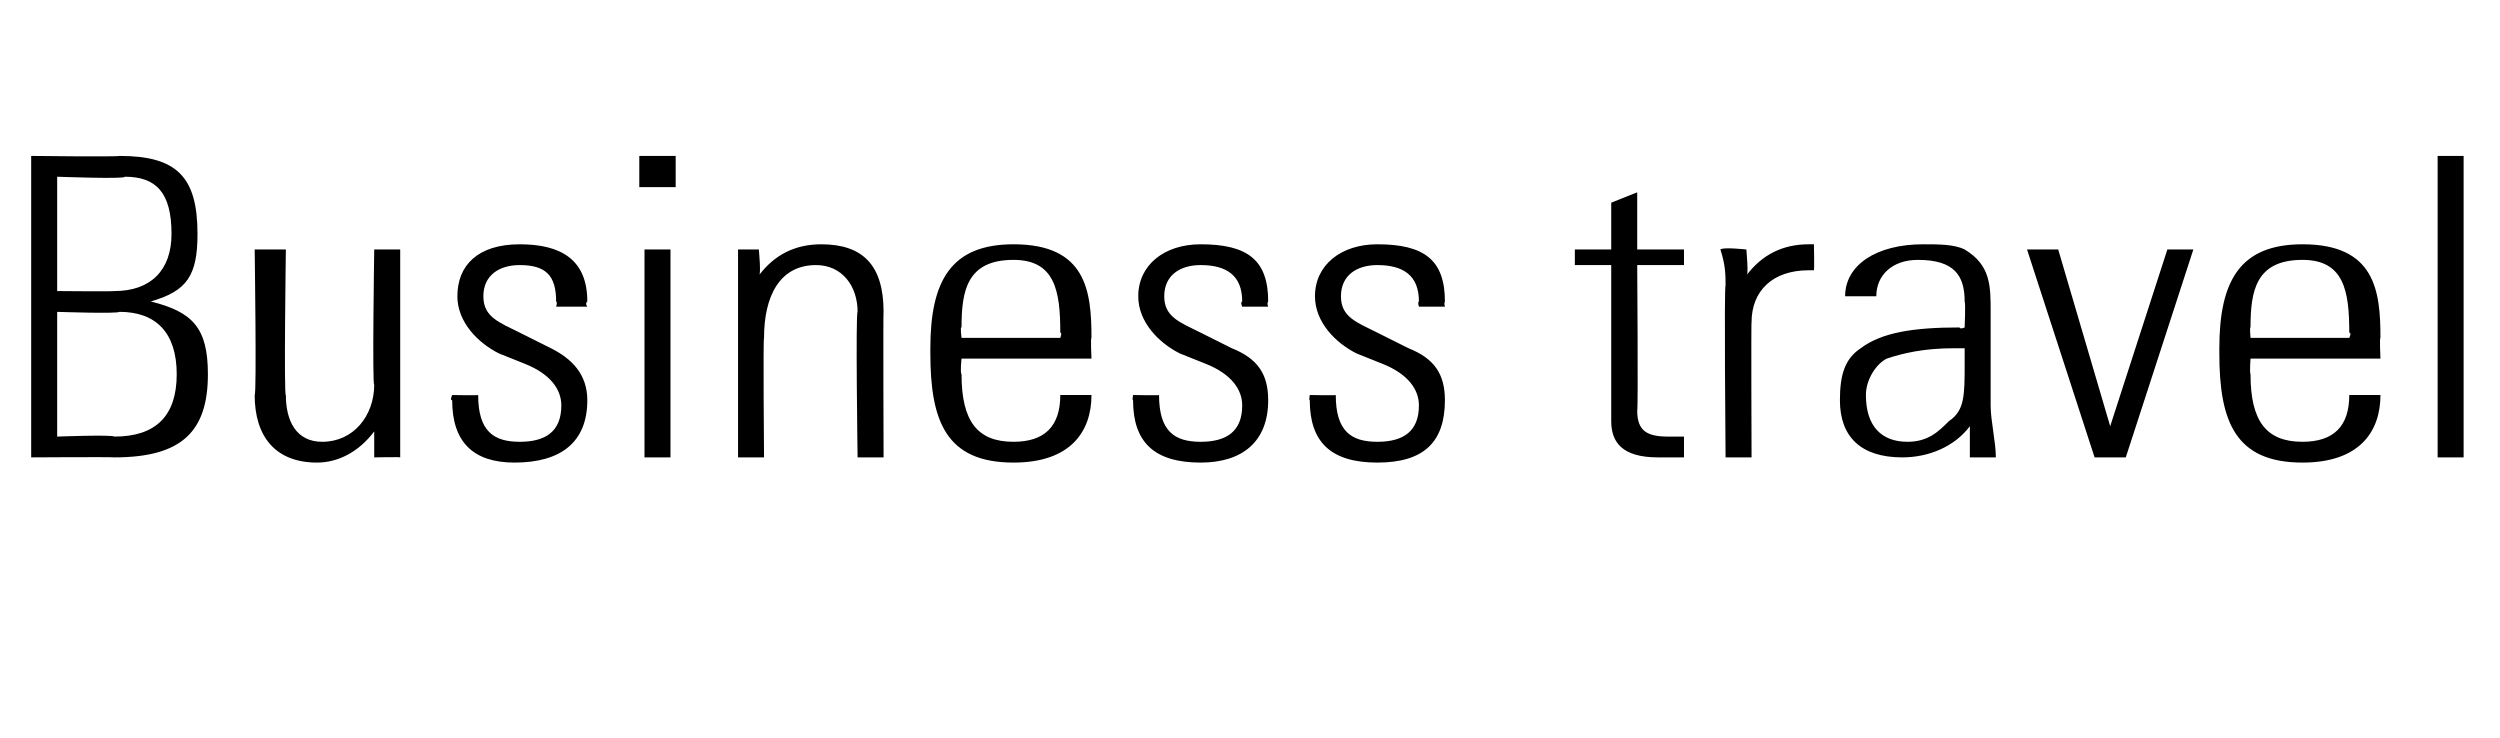 <?xml version="1.0" standalone="no"?><!DOCTYPE svg PUBLIC "-//W3C//DTD SVG 1.1//EN" "http://www.w3.org/Graphics/SVG/1.1/DTD/svg11.dtd"><svg xmlns="http://www.w3.org/2000/svg" version="1.1" width="48.1px" height="14.2px" viewBox="0 -3 48.1 14.2" style="top:-3px"><desc>Business travel</desc><defs/><g id="Polygon71383"><path d="m2.3 0c1.1 0 1.5.4 1.5 1.5c0 .8-.2 1.1-.9 1.3c.8.2 1.1.5 1.1 1.4c0 1.1-.5 1.6-1.8 1.6c-.05-.01-1.6 0-1.6 0l0-5.8c0 0 1.66.02 1.7 0zm-.1 2.6c.7 0 1.1-.4 1.1-1.1c0-.8-.3-1.1-.9-1.1c.03.05-1.3 0-1.3 0l0 2.2c0 0 1.06.01 1.1 0zm0 2.8c.8 0 1.2-.4 1.2-1.2c0-.8-.4-1.2-1.1-1.2c-.05.04-1.2 0-1.2 0l0 2.4c0 0 1.05-.04 1.1 0zm2.7-3.6l.6 0c0 0-.04 2.85 0 2.8c0 .5.2.9.7.9c.6 0 1-.5 1-1.1c-.04.03 0-2.6 0-2.6l.5 0c0 0 0 3.43 0 3.4c0 .1 0 .3 0 .6c.01-.01-.5 0-.5 0c0 0 0-.46 0-.5c-.3.4-.7.6-1.1.6c-.8 0-1.2-.5-1.2-1.3c.04 0 0-2.8 0-2.8zm6.4 1c-.05.04 0 .1 0 .1l-.6 0c0 0 .03-.09 0-.1c0-.5-.2-.7-.7-.7c-.4 0-.7.2-.7.6c0 .4.3.5.7.7c0 0 .6.3.6.3c.4.2.7.5.7 1c0 .8-.5 1.2-1.4 1.2c-.8 0-1.2-.4-1.2-1.2c-.05.01 0-.1 0-.1c0 0 .48.01.5 0c0 .7.3.9.8.9c.5 0 .8-.2.8-.7c0-.3-.2-.6-.7-.8c0 0-.5-.2-.5-.2c-.4-.2-.8-.6-.8-1.1c0-.6.4-1 1.2-1c.8 0 1.3.3 1.3 1.1zm1.7-2.8l0 .6l-.7 0l0-.6l.7 0zm-.6 1.8l.5 0l0 4l-.5 0l0-4zm4.6 1.2c-.01-.02 0 2.8 0 2.8l-.5 0c0 0-.04-2.78 0-2.8c0-.5-.3-.9-.8-.9c-.7 0-1 .6-1 1.4c-.02-.01 0 2.3 0 2.3l-.5 0l0-4l.4 0c0 0 .05.51 0 .5c.3-.4.7-.6 1.2-.6c.8 0 1.2.4 1.2 1.3zm4 .5c-.02-.01 0 .4 0 .4l-2.5 0c0 0-.03.27 0 .3c0 .9.3 1.3 1 1.3c.6 0 .9-.3.9-.9c0 0 .6 0 .6 0c0 .7-.4 1.3-1.5 1.3c-1.3 0-1.6-.8-1.6-2.1c0 0 0-.1 0-.1c0-1.3.4-2 1.6-2c1.4 0 1.5.9 1.5 1.8zm-.6 0c0 0 .04-.1 0-.1c0-.8-.1-1.4-.9-1.4c-.9 0-1 .6-1 1.3c-.03-.02 0 .2 0 .2l1.9 0zm4-.7c-.03.04 0 .1 0 .1l-.5 0c0 0-.04-.09 0-.1c0-.5-.3-.7-.8-.7c-.4 0-.7.2-.7.6c0 .4.3.5.7.7c0 0 .6.3.6.3c.5.2.7.5.7 1c0 .8-.5 1.2-1.3 1.2c-.9 0-1.3-.4-1.3-1.2c-.02.01 0-.1 0-.1c0 0 .51.01.5 0c0 .7.3.9.8.9c.5 0 .8-.2.8-.7c0-.3-.2-.6-.7-.8c0 0-.5-.2-.5-.2c-.4-.2-.8-.6-.8-1.1c0-.6.5-1 1.2-1c.9 0 1.3.3 1.3 1.1zm3.4 0c-.02.04 0 .1 0 .1l-.5 0c0 0-.03-.09 0-.1c0-.5-.3-.7-.8-.7c-.4 0-.7.2-.7.6c0 .4.3.5.7.7c0 0 .6.3.6.3c.5.2.7.5.7 1c0 .8-.4 1.2-1.3 1.2c-.9 0-1.3-.4-1.3-1.2c-.02.01 0-.1 0-.1c0 0 .51.01.5 0c0 .7.3.9.8.9c.5 0 .8-.2.8-.7c0-.3-.2-.6-.7-.8c0 0-.5-.2-.5-.2c-.4-.2-.8-.6-.8-1.1c0-.6.5-1 1.2-1c.9 0 1.3.3 1.3 1.1zm3.7-1l.9 0l0 .3l-.9 0c0 0 .02 2.78 0 2.8c0 .4.2.5.6.5c0 0 .2 0 .3 0c0 0 0 .4 0 .4c-.1 0-.2 0-.5 0c-.7 0-.9-.3-.9-.7c0 .02 0-3 0-3l-.7 0l0-.3l.7 0l0-.9l.5-.2l0 1.1zm3.4-.1c0 0 .01.46 0 .5c-.1 0-.1 0-.1 0c-.7 0-1.1.4-1.1 1c-.01-.02 0 2.6 0 2.6l-.5 0c0 0-.03-3.34 0-3.3c0-.2 0-.4-.1-.7c.05-.05.5 0 .5 0c0 0 .05.54 0 .5c.3-.4.7-.6 1.2-.6c0 0 .1 0 .1 0zm2.9.1c.5.3.5.7.5 1.2c0 0 0 1.8 0 1.8c0 .3.1.7.1 1c0 0-.5 0-.5 0c0-.1 0-.5 0-.6c-.3.4-.8.6-1.3.6c-.8 0-1.2-.4-1.2-1.1c0-.5.1-.8.4-1c.4-.3 1-.4 1.9-.4c.02.04.1 0 .1 0c0 0 .02-.46 0-.5c0-.5-.2-.8-.9-.8c-.5 0-.8.3-.8.7c0 0-.6 0-.6 0c0-.6.6-1 1.5-1c.3 0 .6 0 .8.1zm-1.1 3.7c.4 0 .6-.2.8-.4c.3-.2.3-.5.3-1.1c0-.1 0-.2 0-.3c-.1 0-.1 0-.2 0c-.6 0-1 .1-1.3.2c-.2.1-.4.4-.4.7c0 .6.3.9.8.9zm2.9-3.7l1 3.4l1.1-3.4l.5 0l-1.3 4l-.6 0l-1.3-4l.6 0zm6.2 1.7c-.02-.01 0 .4 0 .4l-2.5 0c0 0-.02.27 0 .3c0 .9.3 1.3 1 1.3c.6 0 .9-.3.9-.9c0 0 .6 0 .6 0c0 .7-.4 1.3-1.5 1.3c-1.3 0-1.6-.8-1.6-2.1c0 0 0-.1 0-.1c0-1.3.4-2 1.6-2c1.4 0 1.5.9 1.5 1.8zm-.6 0c0 0 .05-.1 0-.1c0-.8-.1-1.4-.9-1.4c-.9 0-1 .6-1 1.3c-.02-.02 0 .2 0 .2l1.9 0zm1.7-3.5l.5 0l0 5.8l-.5 0l0-5.8z" stroke="none" fill="#000"/></g></svg>